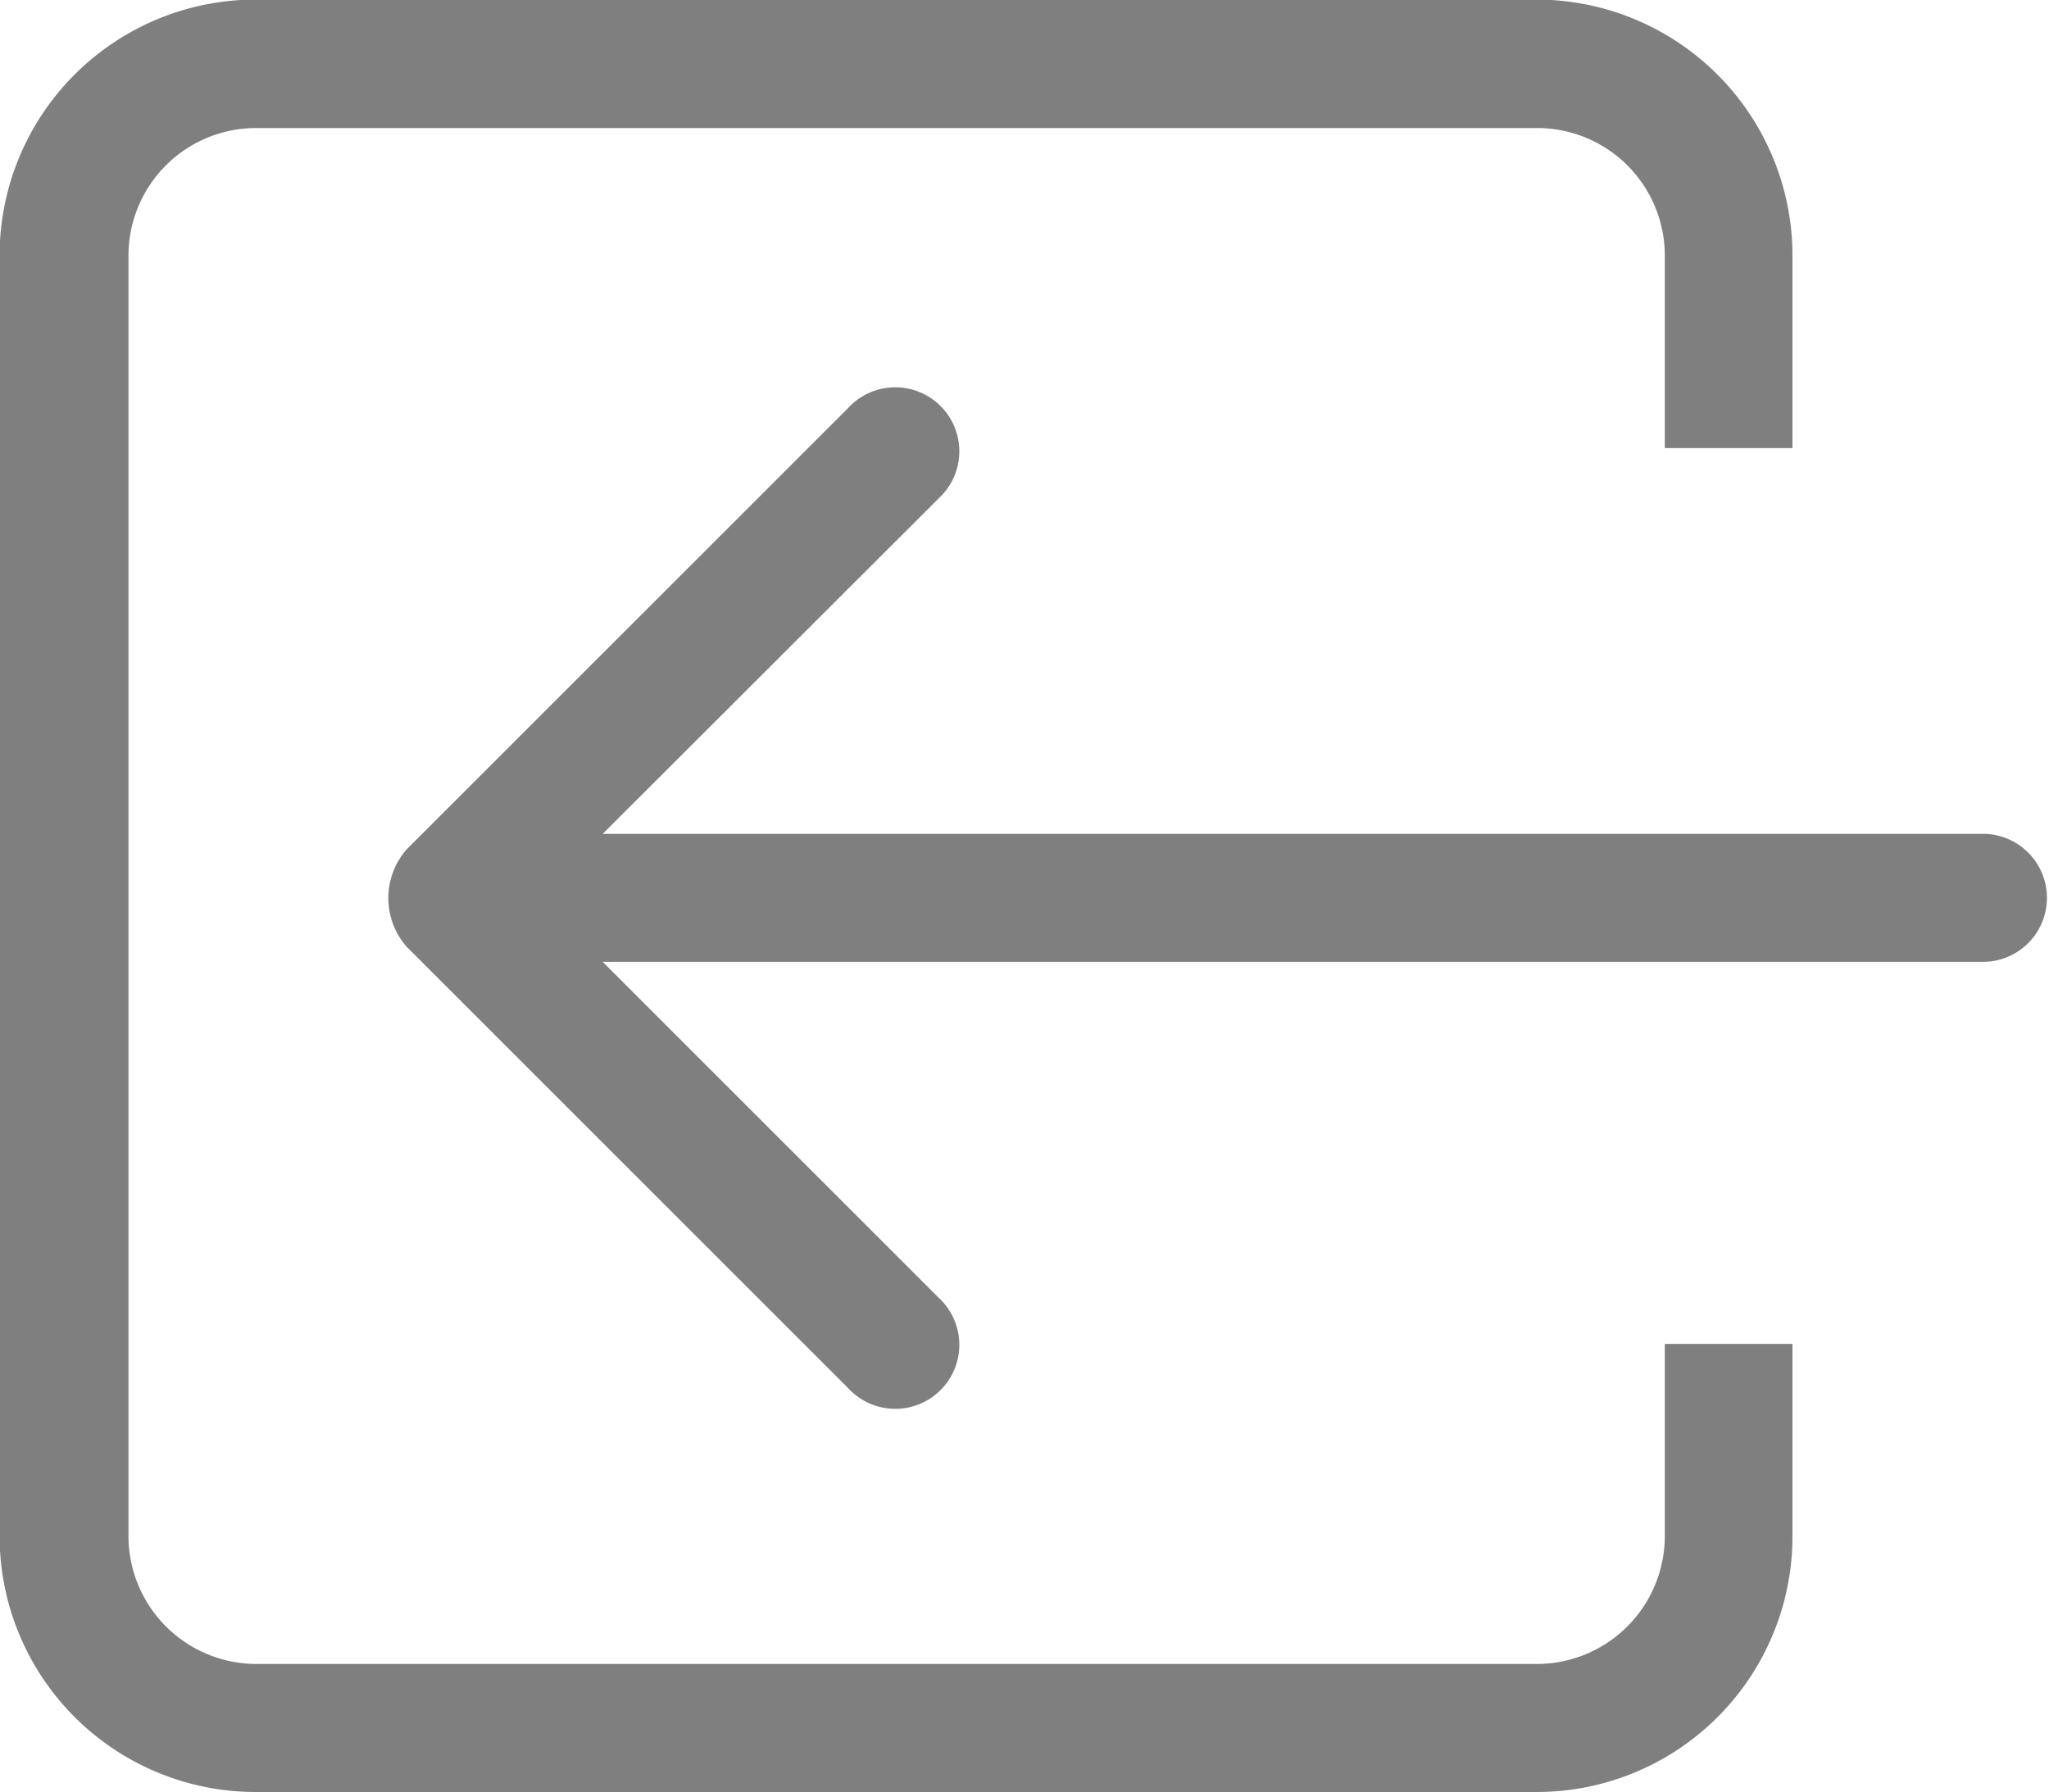 <svg id="Capa_1" data-name="Capa 1" xmlns="http://www.w3.org/2000/svg" viewBox="0 0 49.6 43.39"><defs><style>.cls-1{fill:#7f7f7f;fill-rule:evenodd;}</style></defs><path class="cls-1" d="M3456.3,1344.41a3.1,3.1,0,0,1-3.1,3.1h-31a3.1,3.1,0,0,1-3.09-3.1v-31a3.09,3.09,0,0,1,3.09-3.09h31a3.09,3.09,0,0,1,3.1,3.09v4.66h3.09v-4.66a6.2,6.2,0,0,0-6.2-6.2h-31a6.2,6.2,0,0,0-6.2,6.2v31a6.2,6.2,0,0,0,6.2,6.2h31a6.19,6.19,0,0,0,6.2-6.2v-4.65h-3.09Zm7.75-17h-33.46l8.13-8.12a1.55,1.55,0,1,0-2.19-2.19l-10.69,10.69a1.79,1.79,0,0,0,0,2.35l10.69,10.69a1.55,1.55,0,1,0,2.19-2.19l-8.13-8.13H3464a1.55,1.55,0,1,0,0-3.1Zm0,0" transform="translate(-3416 -1307.22)"/></svg>